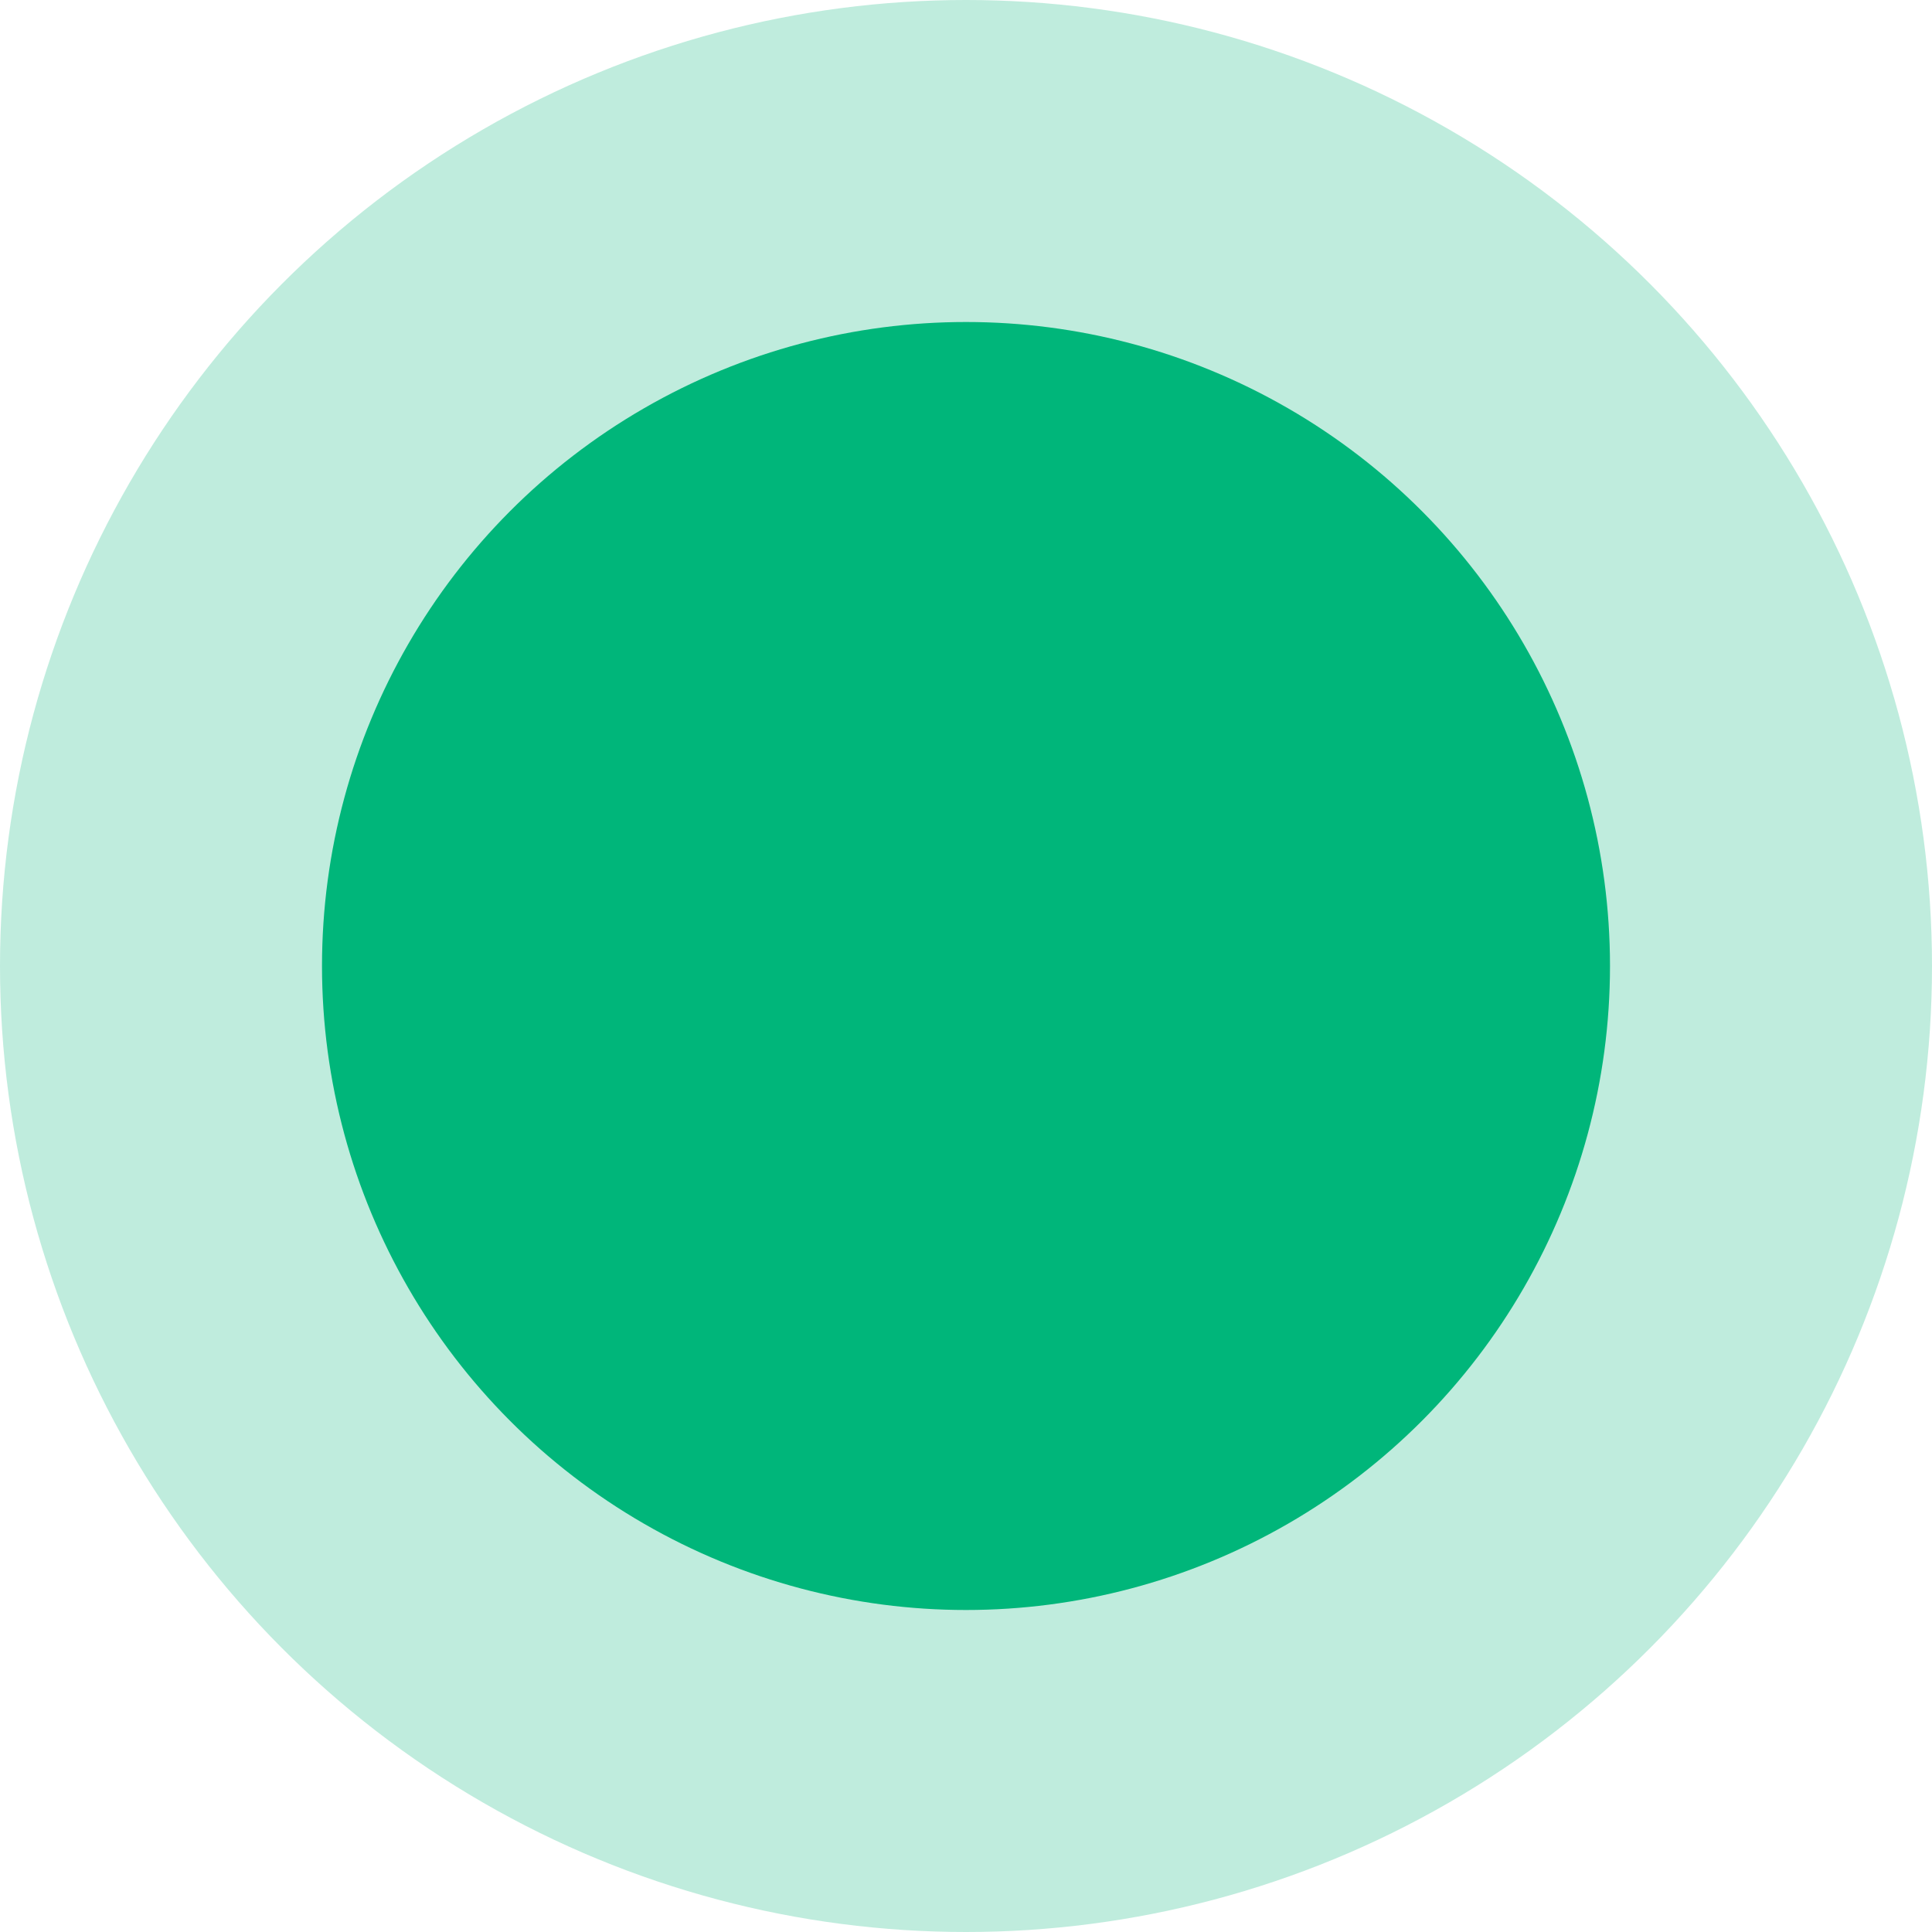 <svg xmlns="http://www.w3.org/2000/svg" width="18" height="18" viewBox="0 0 18 18">
  <g id="online_icon" transform="translate(-842 -413)">
    <circle id="Ellipse_8" data-name="Ellipse 8" cx="9" cy="9" r="9" transform="translate(842 413)" fill="#00b67a" opacity="0.25"/>
    <circle id="Ellipse_7" data-name="Ellipse 7" cx="6" cy="6" r="6" transform="translate(845 416)" fill="#00b67a"/>
  </g>
</svg>
